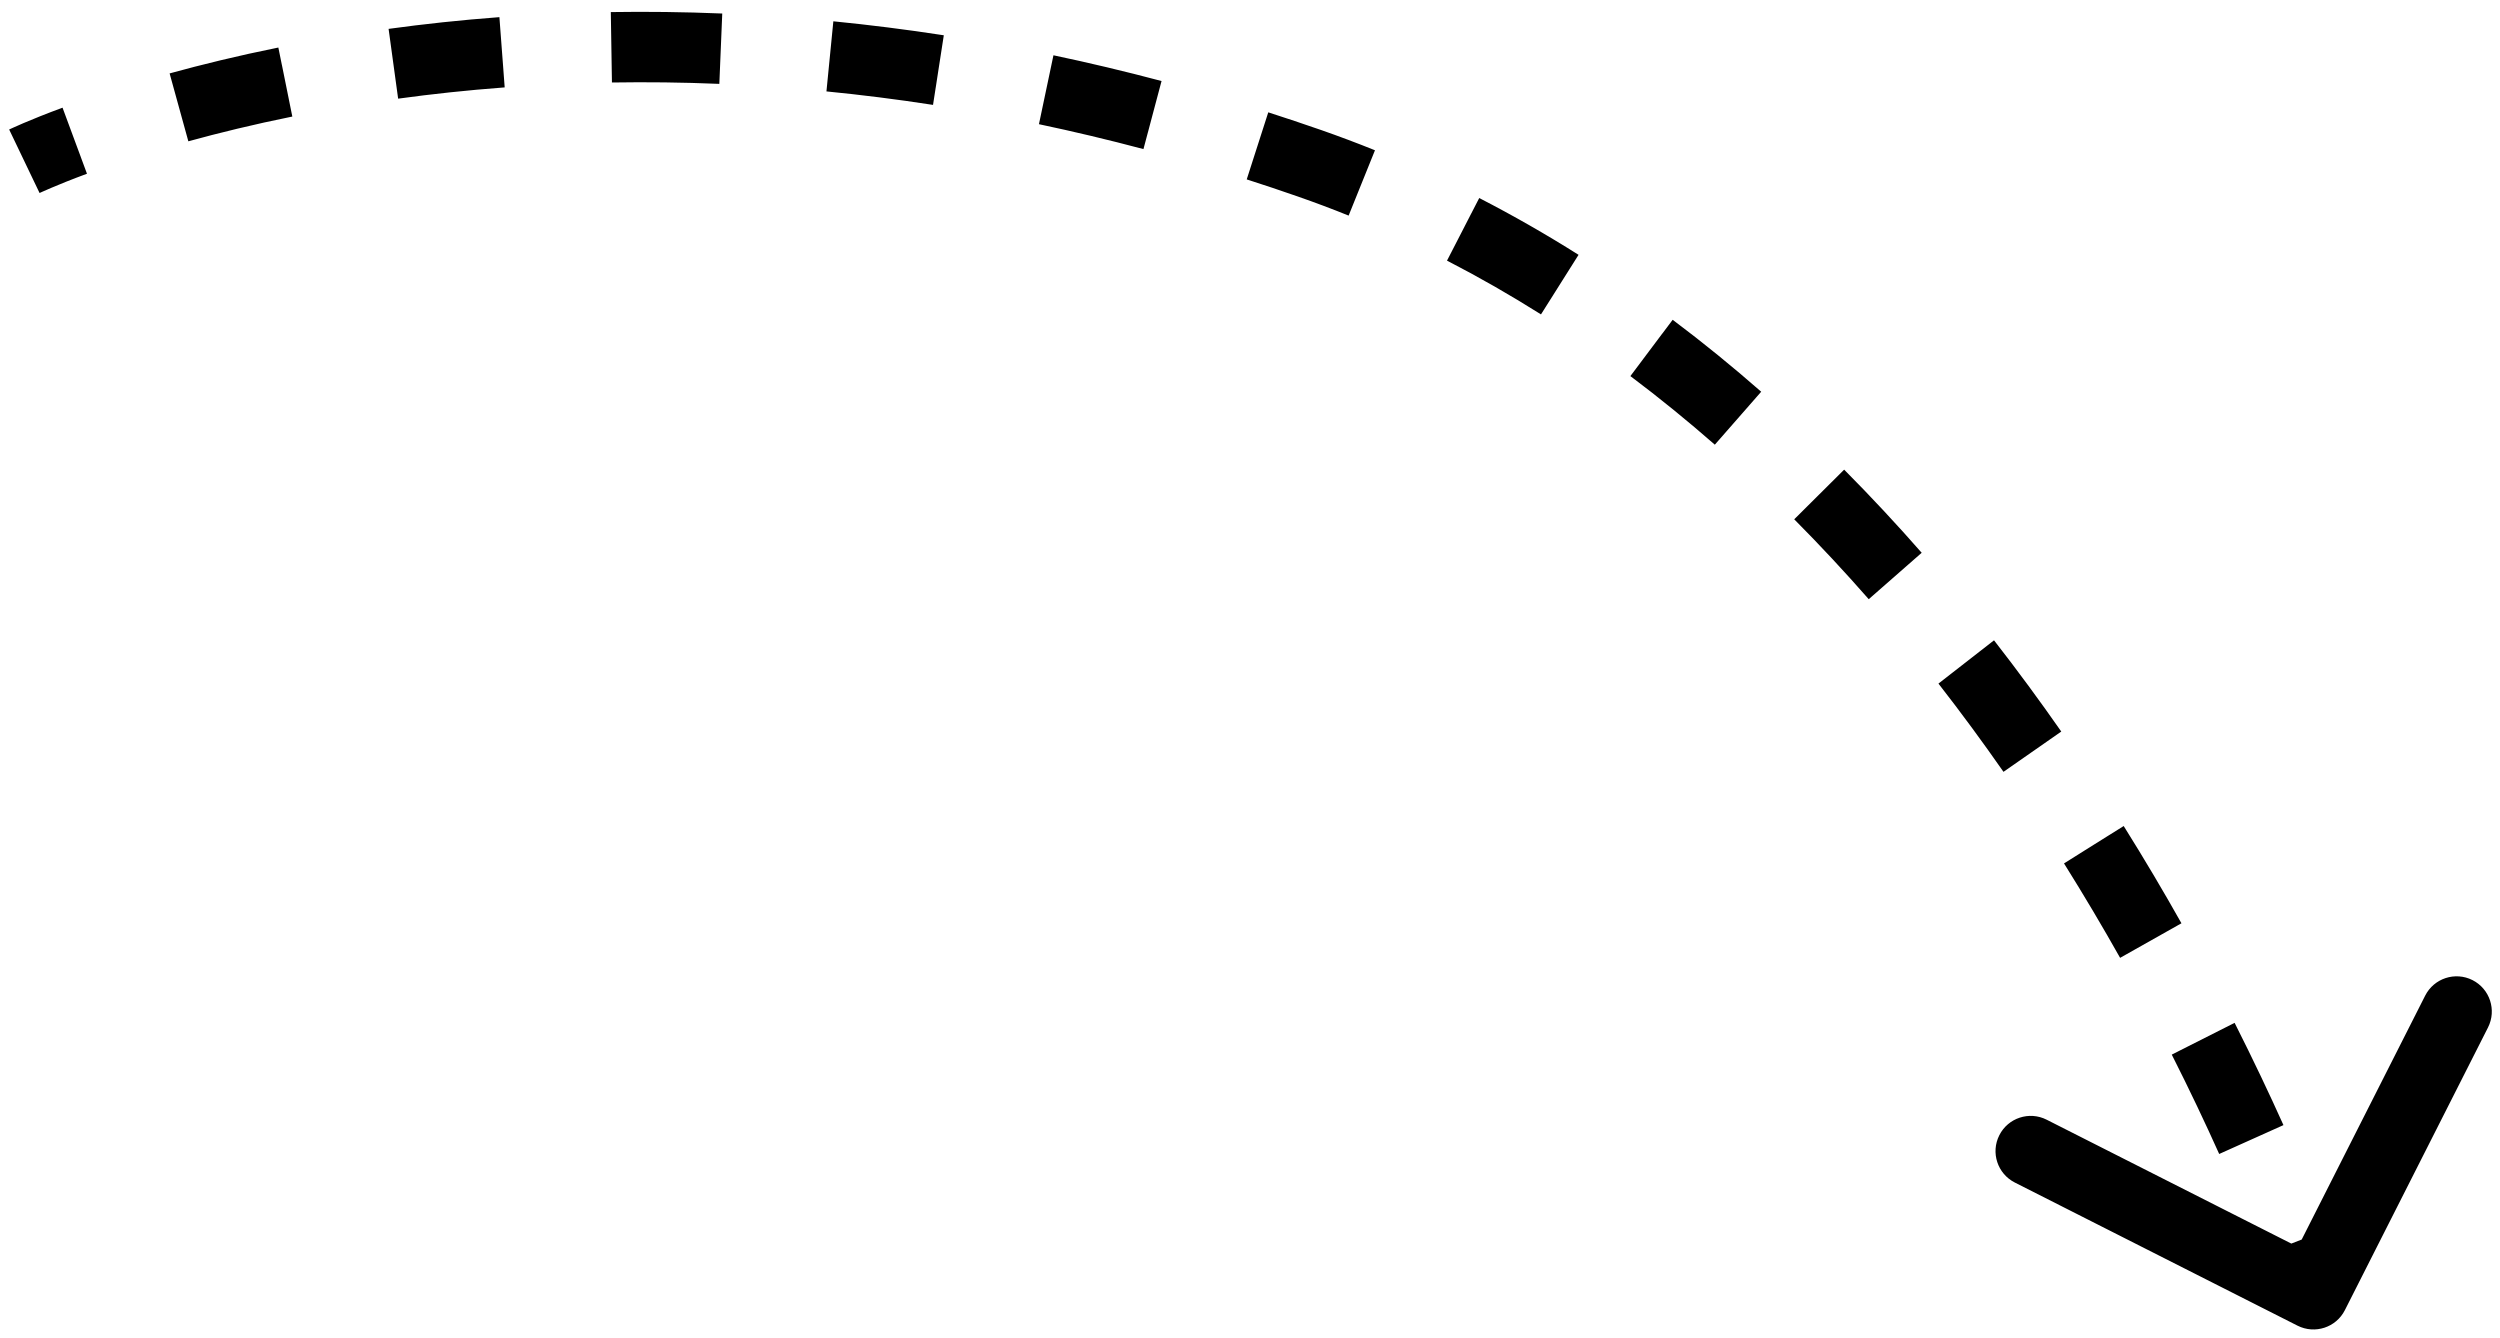 <svg width="71" height="38" viewBox="0 0 71 38" fill="none" xmlns="http://www.w3.org/2000/svg">
<path d="M37.191 4.638L37.027 5.11L37.191 4.638ZM66.148 36.983C66.023 37.229 65.723 37.328 65.476 37.203L61.462 35.17C61.215 35.045 61.117 34.745 61.241 34.498C61.366 34.252 61.667 34.153 61.913 34.278L65.482 36.085L67.289 32.516C67.413 32.27 67.714 32.171 67.961 32.296C68.207 32.421 68.306 32.722 68.181 32.968L66.148 36.983ZM0.692 4.58C0.476 4.129 0.476 4.129 0.476 4.129C0.476 4.129 0.476 4.129 0.476 4.129C0.476 4.129 0.476 4.129 0.476 4.129C0.476 4.129 0.476 4.129 0.477 4.129C0.477 4.129 0.478 4.128 0.478 4.128C0.48 4.127 0.482 4.126 0.484 4.125C0.488 4.123 0.495 4.12 0.504 4.116C0.521 4.108 0.545 4.097 0.577 4.082C0.642 4.053 0.736 4.011 0.86 3.958C1.108 3.852 1.474 3.703 1.949 3.527L2.297 4.465C1.837 4.635 1.486 4.778 1.253 4.878C1.136 4.928 1.048 4.967 0.99 4.993C0.962 5.006 0.94 5.016 0.926 5.022C0.92 5.026 0.915 5.028 0.912 5.029C0.91 5.03 0.909 5.031 0.908 5.031C0.908 5.031 0.908 5.031 0.908 5.031C0.908 5.031 0.908 5.031 0.908 5.031C0.908 5.031 0.908 5.031 0.908 5.031C0.908 5.031 0.908 5.031 0.908 5.031C0.908 5.031 0.908 5.031 0.692 4.58ZM4.95 2.567C5.847 2.32 6.868 2.07 8.005 1.84L8.203 2.82C7.091 3.045 6.092 3.29 5.216 3.531L4.95 2.567ZM11.104 1.315C12.085 1.181 13.125 1.068 14.22 0.986L14.296 1.983C13.221 2.064 12.201 2.175 11.239 2.306L11.104 1.315ZM17.355 0.843C18.364 0.827 19.41 0.839 20.491 0.884L20.449 1.883C19.389 1.839 18.362 1.827 17.371 1.843L17.355 0.843ZM23.618 1.103C24.63 1.202 25.667 1.332 26.727 1.496L26.575 2.485C25.532 2.323 24.514 2.196 23.52 2.098L23.618 1.103ZM29.815 2.06C30.812 2.269 31.827 2.51 32.859 2.784L32.603 3.751C31.588 3.481 30.589 3.244 29.609 3.038L29.815 2.06ZM35.866 3.666C36.359 3.825 36.856 3.991 37.356 4.165L37.027 5.11C36.535 4.938 36.046 4.774 35.56 4.618L35.866 3.666ZM37.356 4.165C37.866 4.343 38.368 4.532 38.862 4.731L38.488 5.659C38.008 5.465 37.521 5.282 37.027 5.11L37.356 4.165ZM41.781 6.068C42.74 6.562 43.668 7.095 44.564 7.66L44.031 8.506C43.158 7.955 42.256 7.437 41.324 6.958L41.781 6.068ZM47.203 9.481C48.064 10.128 48.893 10.803 49.689 11.501L49.03 12.253C48.252 11.571 47.443 10.912 46.603 10.281L47.203 9.481ZM52.02 13.691C52.78 14.455 53.507 15.237 54.2 16.028L53.448 16.687C52.767 15.911 52.055 15.145 51.31 14.396L52.02 13.691ZM56.236 18.492C56.903 19.349 57.534 20.208 58.13 21.062L57.309 21.634C56.724 20.794 56.103 19.949 55.447 19.107L56.236 18.492ZM59.889 23.724C60.475 24.661 61.018 25.579 61.518 26.466L60.647 26.957C60.154 26.082 59.619 25.178 59.041 24.255L59.889 23.724ZM63.017 29.275C63.544 30.318 64.002 31.288 64.394 32.158L63.481 32.568C63.096 31.711 62.645 30.754 62.125 29.726L63.017 29.275ZM65.629 35.102C65.813 35.576 65.949 35.949 66.04 36.204C66.085 36.332 66.119 36.43 66.142 36.497C66.154 36.53 66.162 36.556 66.168 36.573C66.171 36.582 66.173 36.589 66.175 36.593C66.175 36.596 66.176 36.597 66.177 36.599C66.177 36.599 66.177 36.6 66.177 36.6C66.177 36.6 66.177 36.601 66.177 36.601C66.177 36.601 66.177 36.601 66.177 36.601C66.177 36.601 66.177 36.601 66.177 36.601C66.177 36.601 66.177 36.601 65.702 36.757C65.227 36.913 65.227 36.913 65.227 36.913C65.227 36.913 65.227 36.913 65.227 36.913C65.227 36.913 65.227 36.913 65.227 36.913C65.227 36.913 65.227 36.913 65.227 36.913C65.227 36.912 65.227 36.912 65.227 36.912C65.227 36.911 65.226 36.91 65.225 36.908C65.224 36.904 65.222 36.898 65.22 36.891C65.215 36.875 65.207 36.851 65.196 36.82C65.174 36.757 65.142 36.663 65.098 36.539C65.01 36.292 64.877 35.928 64.697 35.464L65.629 35.102ZM37.191 4.638L36.862 5.582L37.191 4.638ZM66.594 37.209C66.345 37.701 65.743 37.898 65.25 37.649L57.221 33.584C56.728 33.334 56.531 32.733 56.781 32.24C57.03 31.747 57.632 31.55 58.124 31.799L65.262 35.413L68.875 28.276C69.125 27.783 69.727 27.586 70.219 27.835C70.712 28.085 70.909 28.686 70.66 29.179L66.594 37.209ZM0.692 4.58C0.259 3.678 0.259 3.678 0.26 3.678C0.26 3.678 0.26 3.678 0.26 3.678C0.26 3.678 0.26 3.678 0.26 3.678C0.26 3.678 0.261 3.678 0.261 3.678C0.262 3.677 0.262 3.677 0.263 3.677C0.265 3.676 0.267 3.675 0.27 3.673C0.275 3.671 0.283 3.667 0.292 3.663C0.311 3.654 0.337 3.642 0.371 3.627C0.439 3.596 0.537 3.553 0.664 3.498C0.919 3.389 1.292 3.237 1.776 3.058L2.47 4.934C2.018 5.101 1.676 5.241 1.449 5.338C1.336 5.386 1.251 5.424 1.197 5.448C1.17 5.461 1.15 5.47 1.138 5.475C1.132 5.478 1.128 5.48 1.125 5.481C1.124 5.482 1.124 5.482 1.123 5.482C1.123 5.482 1.123 5.482 1.124 5.482C1.124 5.482 1.124 5.482 1.124 5.482C1.124 5.482 1.124 5.482 1.124 5.482C1.124 5.482 1.124 5.482 1.124 5.482C1.124 5.482 1.124 5.482 0.692 4.58ZM4.817 2.085C5.725 1.835 6.757 1.582 7.905 1.35L8.302 3.31C7.202 3.533 6.214 3.775 5.349 4.013L4.817 2.085ZM11.036 0.82C12.027 0.684 13.077 0.57 14.183 0.487L14.333 2.482C13.269 2.562 12.259 2.671 11.307 2.802L11.036 0.82ZM17.347 0.343C18.366 0.327 19.422 0.339 20.512 0.384L20.429 2.382C19.378 2.338 18.36 2.327 17.379 2.343L17.347 0.343ZM23.667 0.605C24.688 0.706 25.734 0.837 26.804 1.002L26.498 2.979C25.465 2.819 24.456 2.693 23.471 2.596L23.667 0.605ZM29.918 1.57C30.924 1.782 31.947 2.025 32.988 2.301L32.474 4.234C31.468 3.967 30.478 3.732 29.506 3.527L29.918 1.57ZM36.019 3.19C36.516 3.35 37.017 3.518 37.521 3.693L36.862 5.582C36.374 5.412 35.889 5.249 35.407 5.095L36.019 3.19ZM37.521 3.693C38.038 3.874 38.547 4.065 39.049 4.268L38.301 6.123C37.829 5.932 37.349 5.752 36.862 5.582L37.521 3.693ZM42.01 5.624C42.983 6.125 43.923 6.664 44.831 7.237L43.764 8.929C42.903 8.386 42.013 7.875 41.095 7.402L42.01 5.624ZM47.504 9.082C48.375 9.736 49.213 10.419 50.018 11.125L48.701 12.629C47.931 11.955 47.132 11.304 46.303 10.681L47.504 9.082ZM52.374 13.338C53.142 14.111 53.876 14.9 54.576 15.699L53.072 17.017C52.398 16.248 51.693 15.489 50.956 14.748L52.374 13.338ZM56.63 18.185C57.303 19.049 57.94 19.916 58.54 20.776L56.899 21.92C56.318 21.087 55.703 20.249 55.052 19.414L56.63 18.185ZM60.313 23.459C60.904 24.402 61.45 25.327 61.953 26.221L60.211 27.203C59.722 26.334 59.191 25.436 58.618 24.521L60.313 23.459ZM63.463 29.049C63.994 30.1 64.456 31.077 64.85 31.953L63.025 32.773C62.643 31.922 62.195 30.973 61.678 29.951L63.463 29.049ZM66.095 34.922C66.281 35.4 66.419 35.777 66.511 36.036C66.557 36.166 66.592 36.267 66.615 36.335C66.627 36.37 66.636 36.396 66.642 36.415C66.645 36.424 66.648 36.431 66.649 36.436C66.65 36.439 66.651 36.441 66.651 36.442C66.652 36.443 66.652 36.444 66.652 36.444C66.652 36.444 66.652 36.445 66.652 36.445C66.652 36.445 66.652 36.445 66.652 36.445C66.652 36.445 66.652 36.445 66.652 36.445C66.652 36.445 66.652 36.445 65.702 36.757C64.752 37.068 64.752 37.068 64.752 37.068C64.752 37.068 64.752 37.068 64.752 37.068C64.752 37.069 64.752 37.069 64.752 37.069C64.752 37.069 64.752 37.069 64.752 37.069C64.752 37.069 64.752 37.068 64.752 37.068C64.752 37.068 64.751 37.066 64.751 37.065C64.75 37.062 64.748 37.056 64.746 37.049C64.741 37.035 64.733 37.012 64.723 36.981C64.702 36.92 64.67 36.828 64.627 36.707C64.54 36.464 64.409 36.104 64.231 35.645L66.095 34.922Z" fill="black"/>
</svg>
